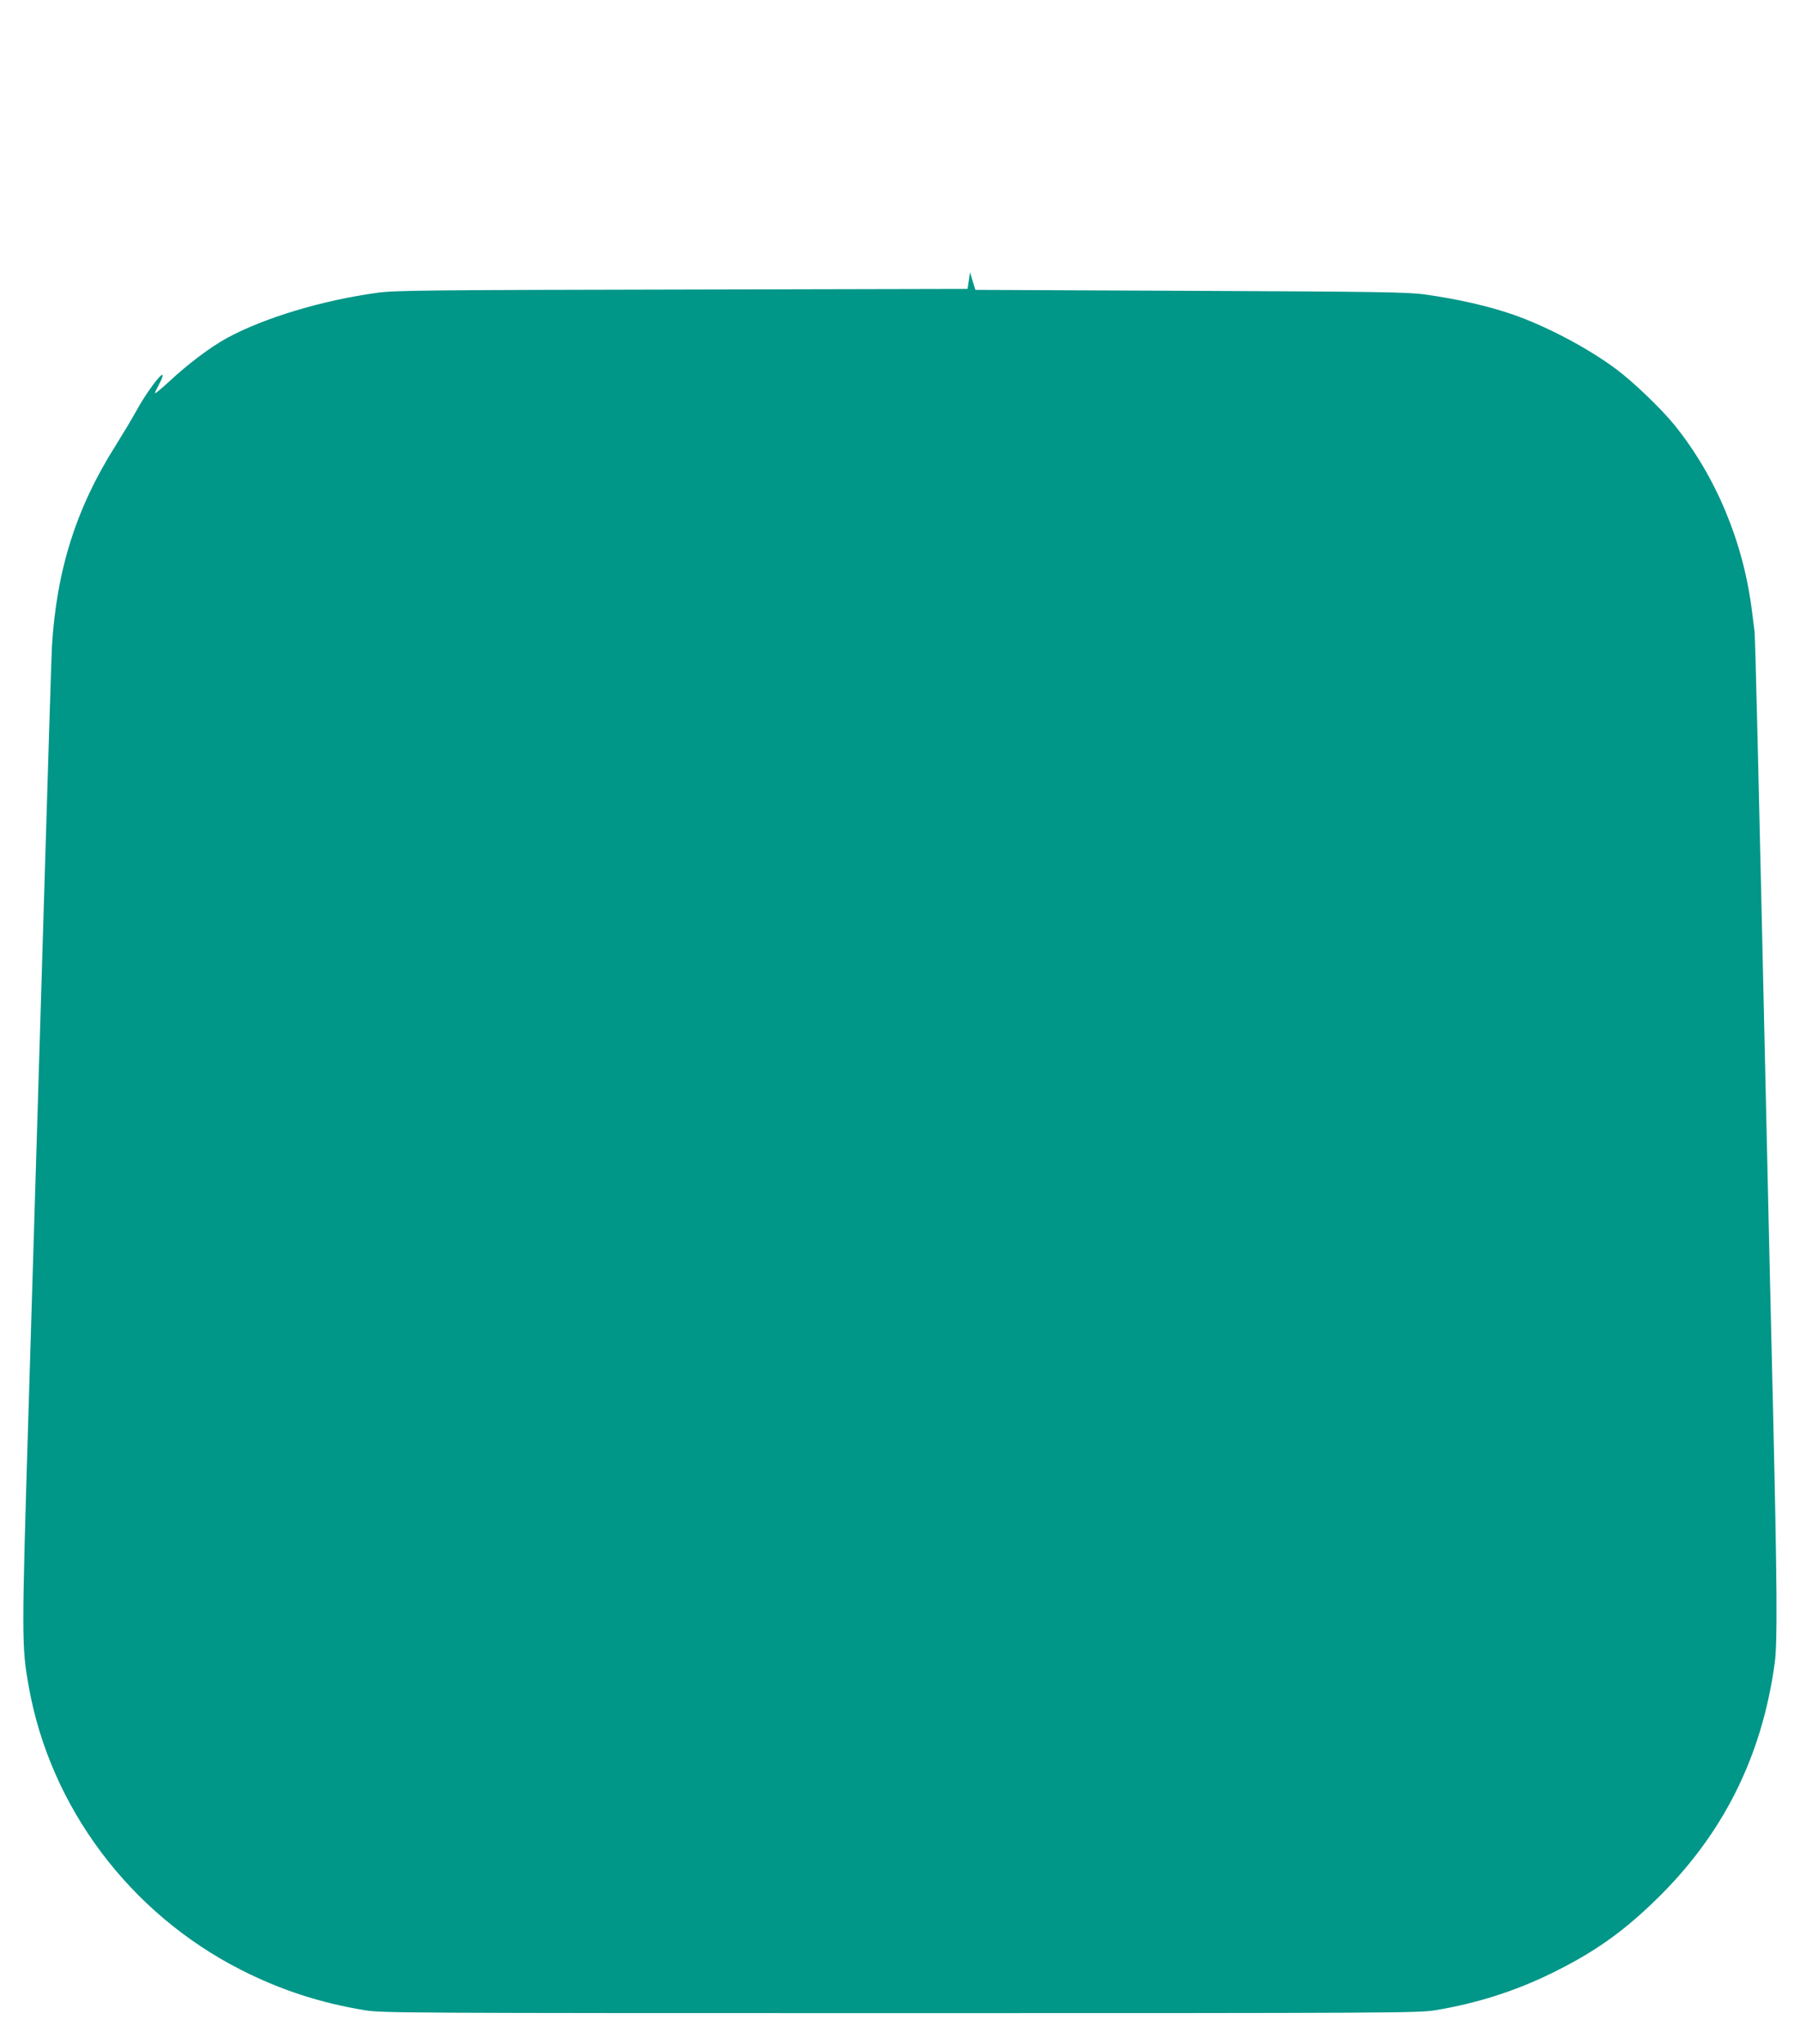 <?xml version="1.0" standalone="no"?>
<!DOCTYPE svg PUBLIC "-//W3C//DTD SVG 20010904//EN"
 "http://www.w3.org/TR/2001/REC-SVG-20010904/DTD/svg10.dtd">
<svg version="1.0" xmlns="http://www.w3.org/2000/svg"
 width="1127pt" height="1280pt" viewBox="0 0 1127 1280"
 preserveAspectRatio="xMidYMid meet">
<g transform="translate(0,1280) scale(0.1,-0.1)"
fill="#009688" stroke="none">
<path d="M6066 11043 l-8 -52 -1786 -4 c-1586 -3 -1801 -5 -1908 -20 -345 -47
-708 -156 -942 -283 -103 -56 -248 -165 -364 -274 -49 -45 -88 -77 -88 -72 0
5 12 30 26 56 14 25 24 51 22 57 -6 19 -104 -113 -163 -221 -32 -58 -90 -154
-128 -215 -249 -392 -373 -782 -402 -1265 -3 -58 -28 -852 -55 -1765 -28 -913
-68 -2265 -91 -3005 -44 -1450 -44 -1486 1 -1740 134 -755 632 -1420 1329
-1774 248 -126 493 -206 776 -253 105 -17 263 -18 3350 -18 3087 0 3245 1
3350 18 261 43 502 120 730 232 261 128 440 253 648 455 422 408 669 898 749
1490 17 125 15 477 -11 1590 -12 487 -30 1286 -41 1775 -51 2262 -70 3063 -75
3095 -2 19 -10 76 -16 125 -53 429 -225 842 -486 1165 -81 100 -258 270 -363
348 -174 130 -430 266 -643 341 -154 54 -356 100 -562 128 -104 14 -301 17
-1464 22 l-1344 6 -17 55 -17 55 -7 -52z"/>
</g>
</svg>
